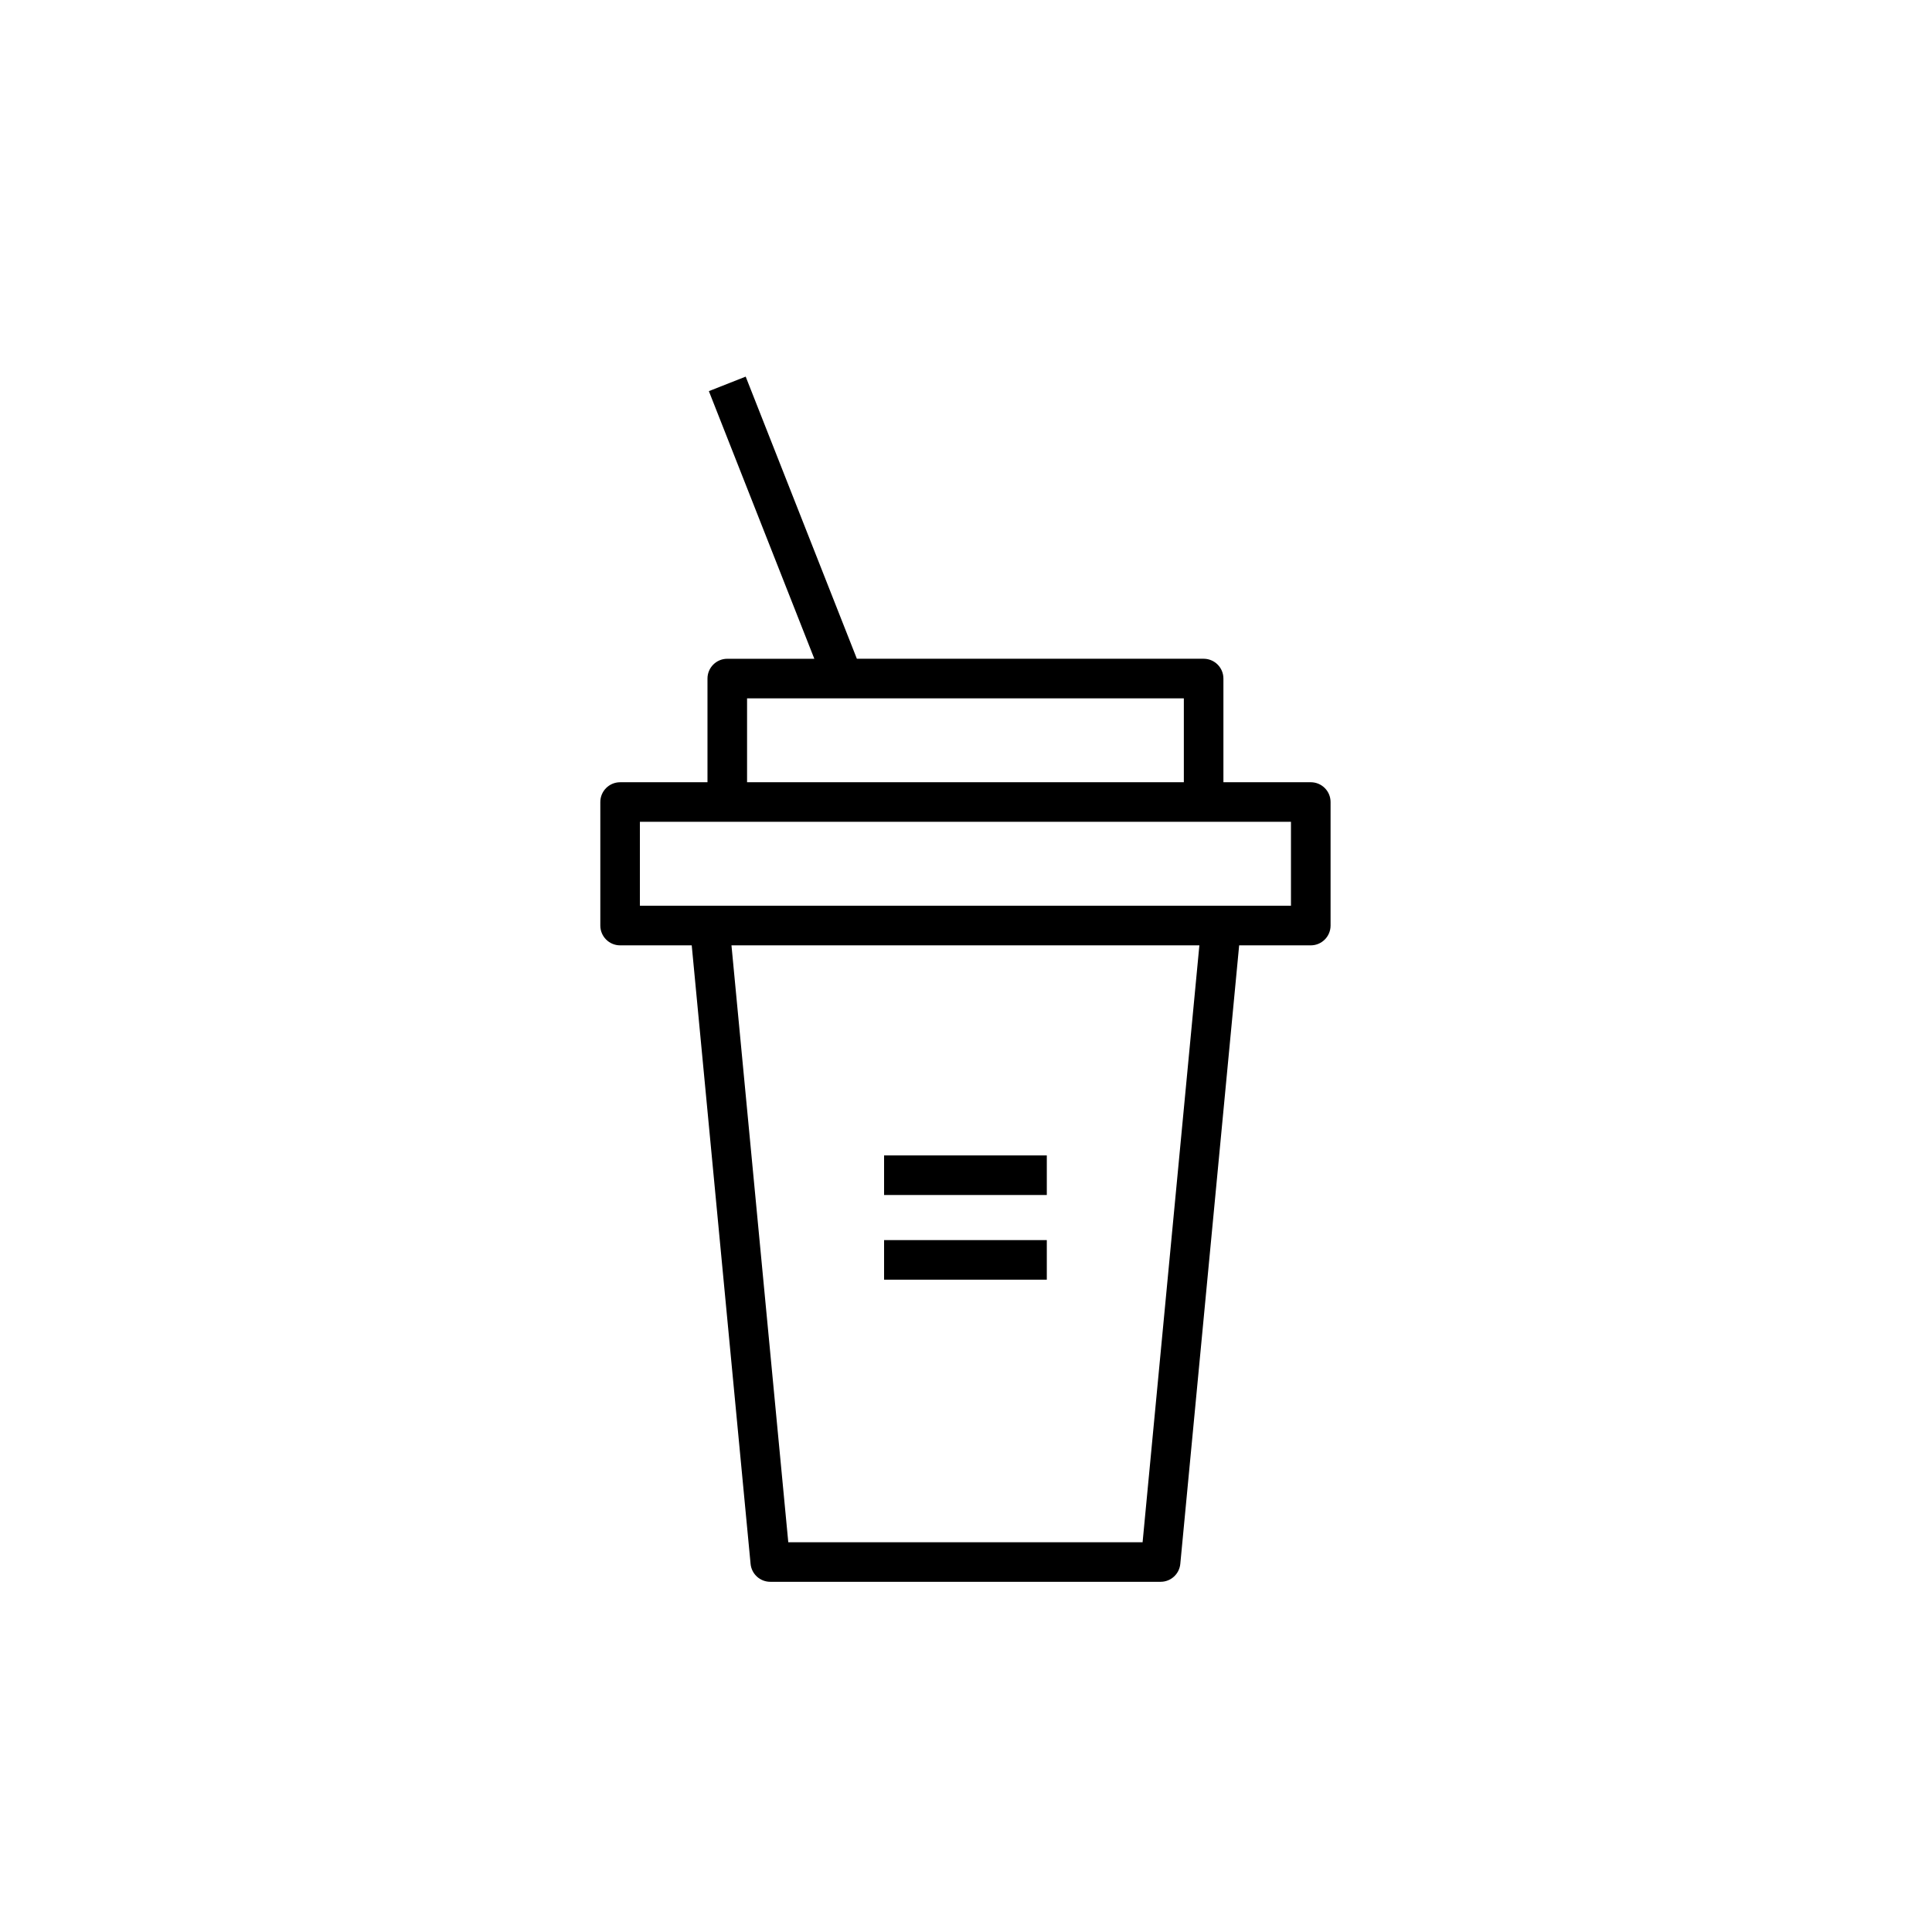 <?xml version="1.0" encoding="UTF-8"?>
<!-- Uploaded to: SVG Repo, www.svgrepo.com, Generator: SVG Repo Mixer Tools -->
<svg fill="#000000" width="800px" height="800px" version="1.1" viewBox="144 144 512 512" xmlns="http://www.w3.org/2000/svg">
 <g>
  <path d="m378.29 450.2h43.125v10.488h-43.125z"/>
  <path d="m378.29 472.64h43.125v10.488h-43.125z"/>
  <path d="m491.37 351.3h-23.152v-27.477c0-2.898-2.352-5.246-5.246-5.246h-91.891l-29.465-74.77-9.758 3.848 27.949 70.926h-23.07c-2.894 0-5.246 2.348-5.246 5.246v27.477h-23.152c-2.894 0-5.246 2.348-5.246 5.246v32.73c0 2.898 2.352 5.246 5.246 5.246h18.977l15.598 163.92c0.254 2.691 2.519 4.746 5.219 4.746h103.44c2.703 0 4.965-2.055 5.219-4.746l15.598-163.92h18.98c2.894 0 5.246-2.348 5.246-5.246v-32.73c0-2.902-2.352-5.25-5.246-5.25zm-149.39-22.23h115.75v22.23h-115.75zm104.82 223.64h-93.898l-15.055-158.18h124zm39.32-168.68h-172.54v-22.242h172.54z"/>
 </g>
</svg>